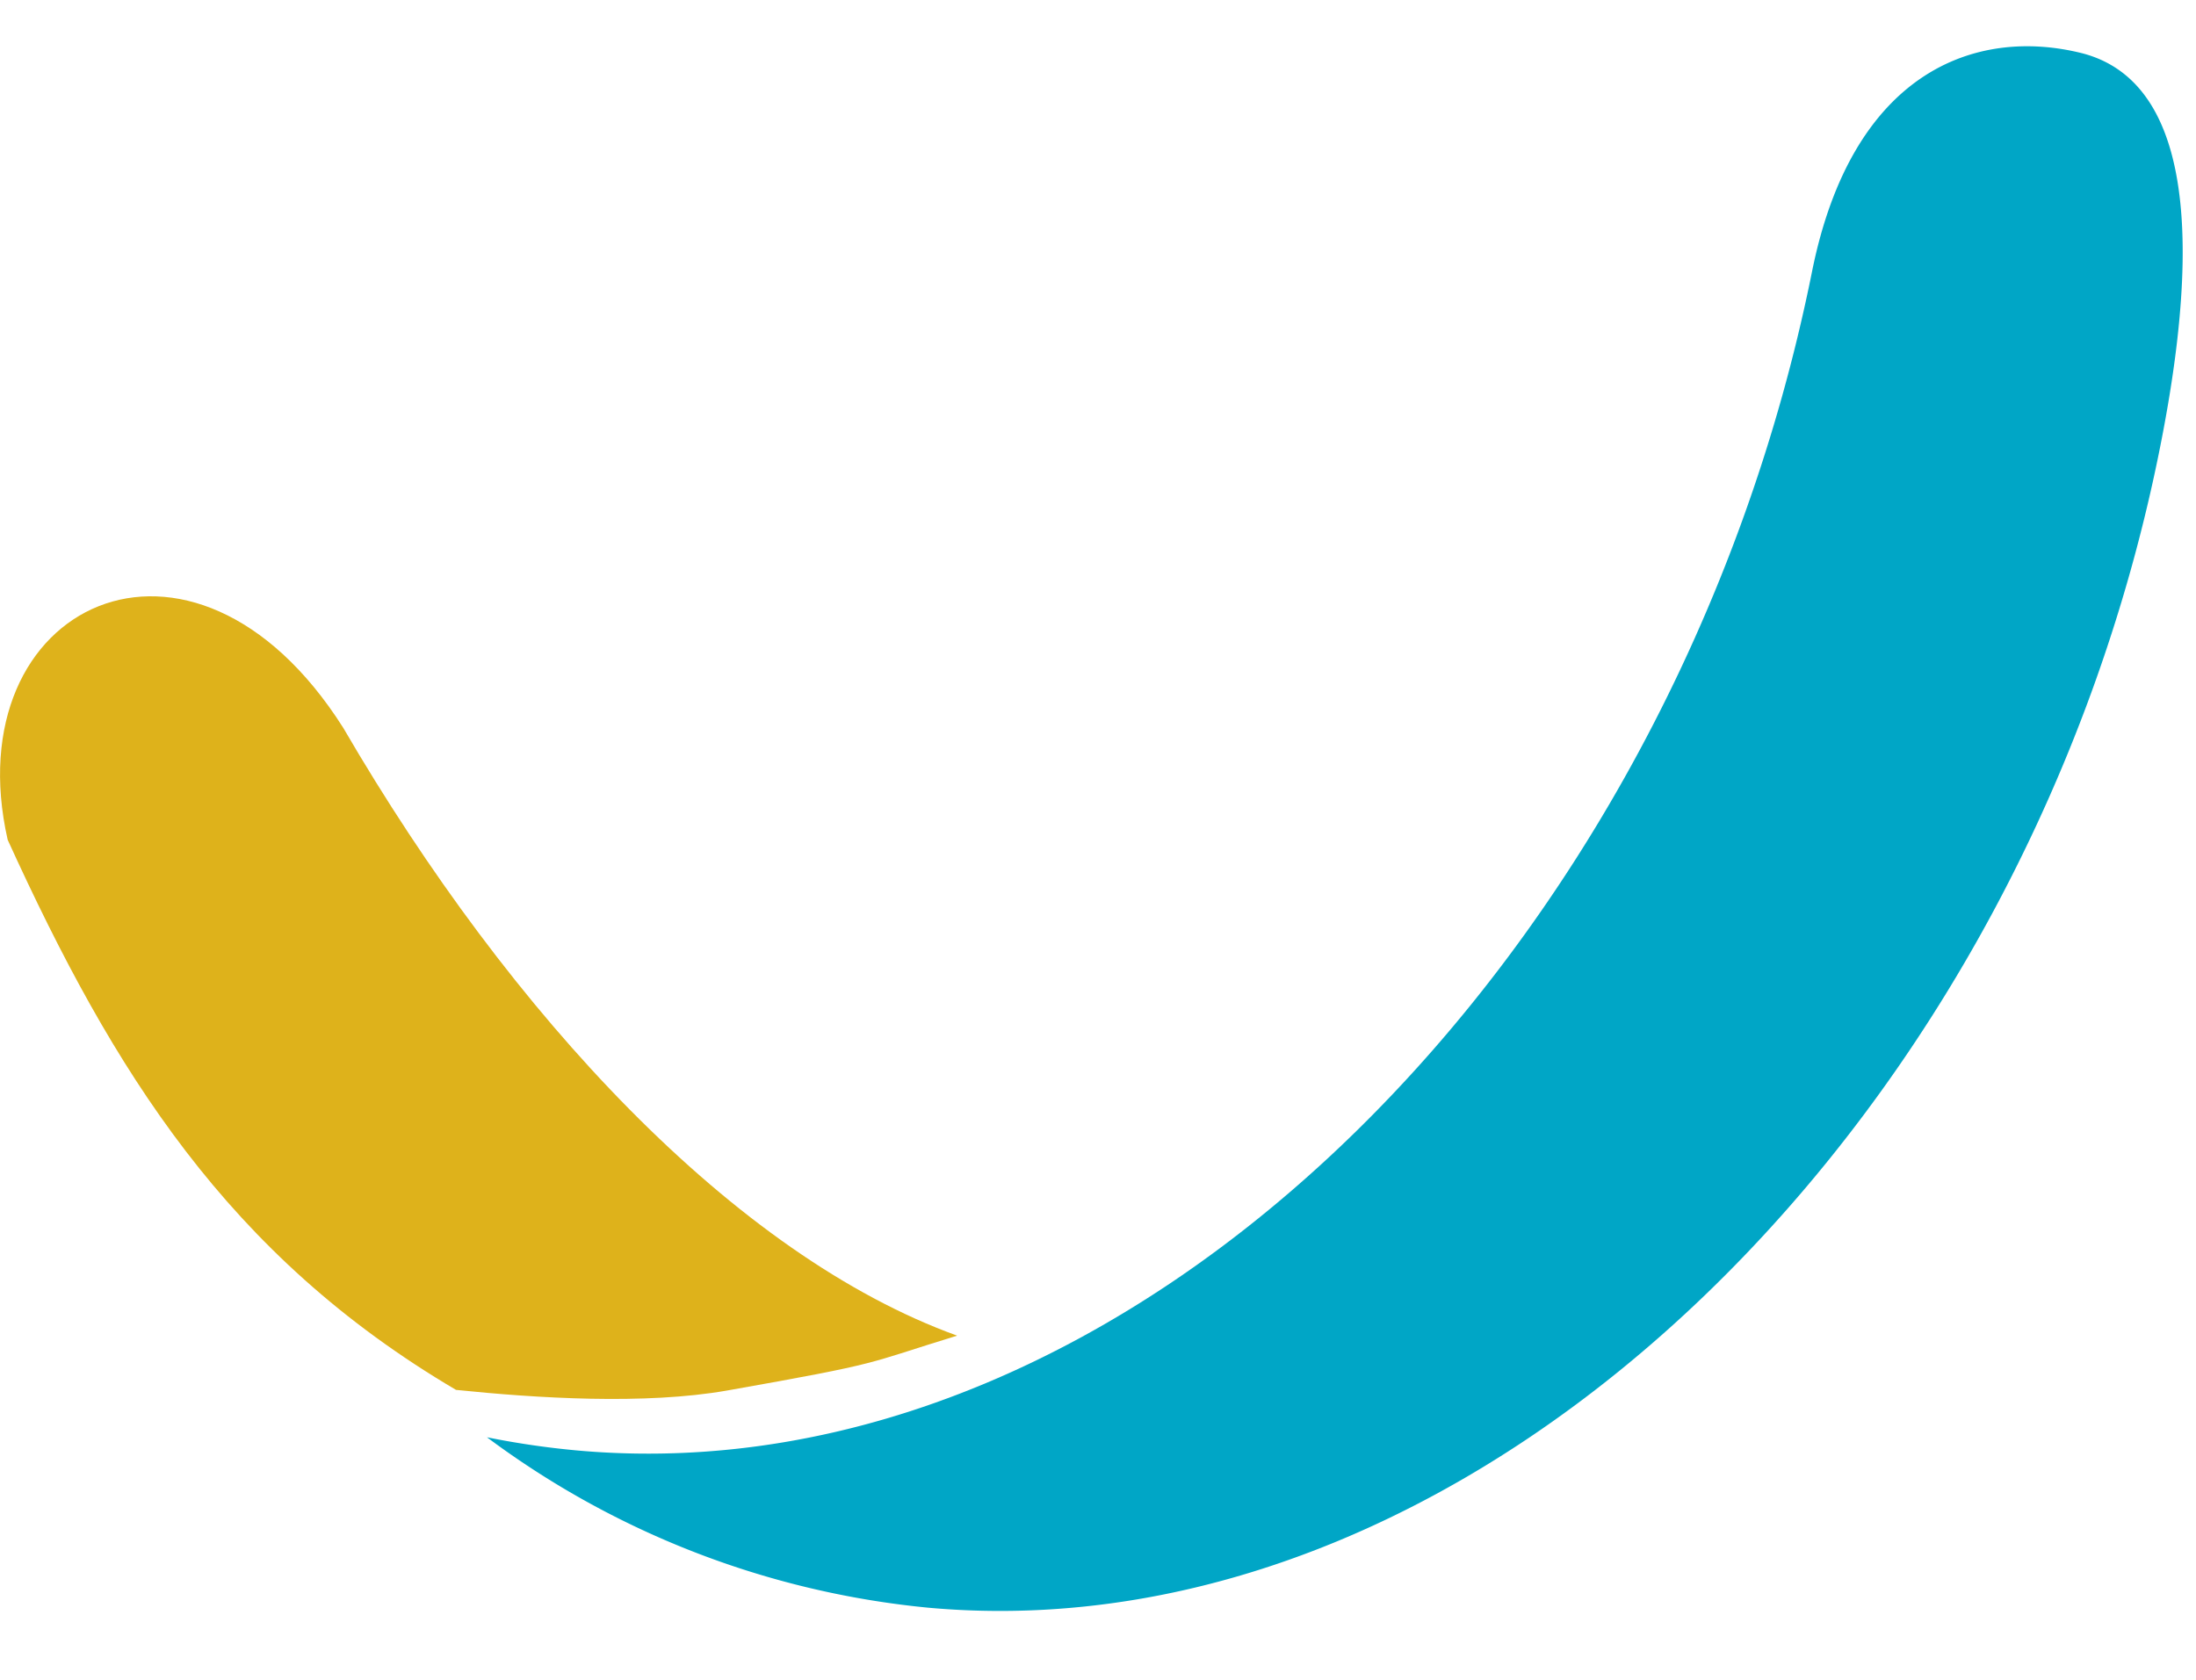 <svg xmlns="http://www.w3.org/2000/svg" version="1.1" xmlns:xlink="http://www.w3.org/1999/xlink" xmlns:svgjs="http://svgjs.com/svgjs" width="183" height="140"><svg xmlns="http://www.w3.org/2000/svg" width="183" height="140"><path d="M151 22.65C139.57 79.5 94.4 125.14 48 120.89a70.16 70.16 0 0 1-7.42-1.09A73.29 73.29 0 0 0 77.3 134c46.39 4.25 92.32-41.25 103-98.24 4.06-21.66-.17-29.63-6.82-31.33C164.6 2.22 154.34 6 151 22.65" style="fill:#00a6c6"></path><path d="M28.6 60.66C16 40.78-3.8 50.4.64 70 9.44 89.32 19 104.65 38 115.85c6.71.69 15.74 1.26 22.61.05 13.23-2.34 11.33-2.17 19.15-4.57-18.49-6.69-37.16-26.62-51.16-50.67" style="fill:#deb21b"></path></svg><style>@media (prefers-color-scheme: light) { :root { filter: none; } }
</style></svg>